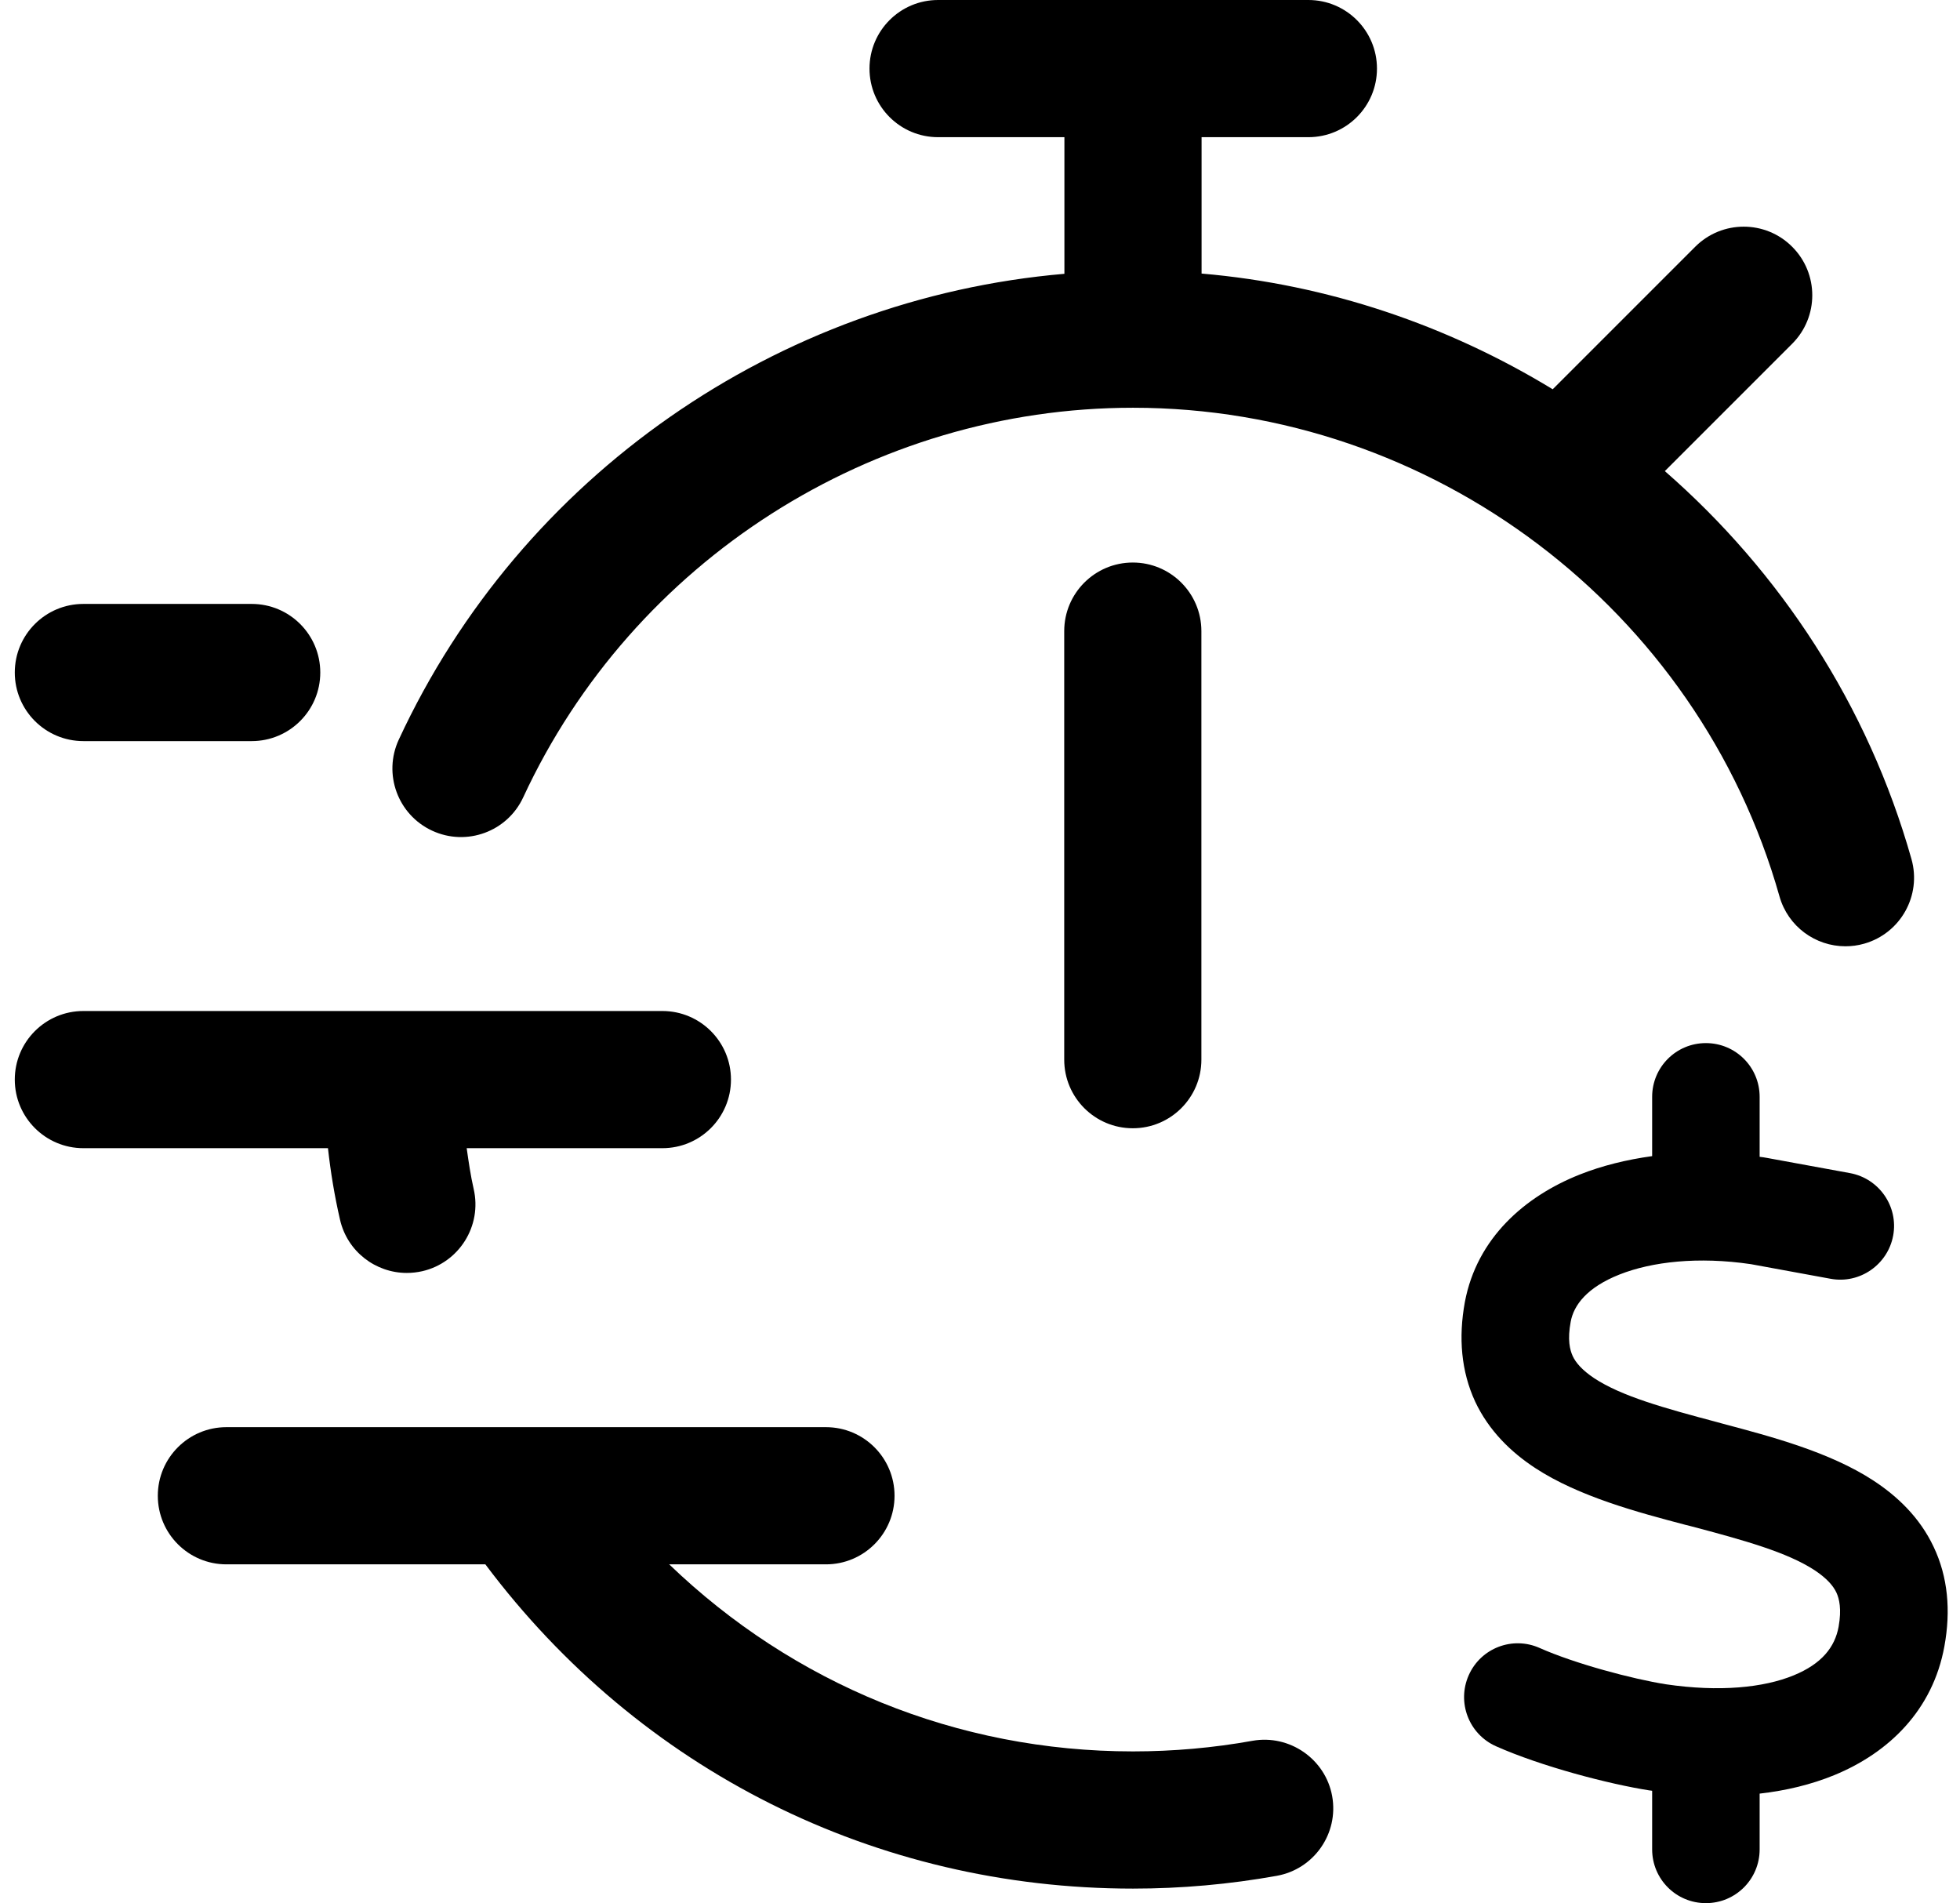 <svg width="103" height="100" viewBox="0 0 103 100" fill="none" xmlns="http://www.w3.org/2000/svg">
<path d="M101.615 81.279C100.882 79.725 99.699 78.613 98.447 77.794C96.152 76.293 93.062 75.481 90.538 74.809L90.282 74.738C87.422 73.98 85.216 73.363 83.777 72.418C83.133 71.986 82.805 71.596 82.647 71.253C82.497 70.927 82.365 70.396 82.541 69.453C82.699 68.586 83.388 67.651 85.101 66.971C86.813 66.291 89.249 66.018 92.012 66.425L96.205 67.194C97.732 67.474 99.205 66.451 99.488 64.924C99.77 63.397 98.755 61.924 97.22 61.641L92.982 60.865C92.947 60.855 92.921 60.855 92.885 60.847C92.745 60.819 92.612 60.801 92.471 60.784V57.634C92.471 56.07 91.208 54.809 89.646 54.809C88.085 54.809 86.822 56.07 86.822 57.634V60.748C85.472 60.935 84.183 61.251 83.009 61.719C80.141 62.859 77.616 65.047 76.981 68.409C76.636 70.289 76.787 72.056 77.52 73.644C78.251 75.198 79.425 76.317 80.679 77.139C82.974 78.64 86.064 79.462 88.579 80.124L88.826 80.185C91.695 80.943 93.91 81.562 95.357 82.505C96.011 82.939 96.337 83.326 96.505 83.68C96.655 84.006 96.788 84.544 96.62 85.48C96.425 86.539 95.745 87.423 94.254 88.033C92.683 88.677 90.362 88.915 87.546 88.5C85.79 88.224 82.753 87.413 80.909 86.592C79.487 85.957 77.819 86.592 77.184 88.022C76.548 89.453 77.192 91.121 78.614 91.755C80.996 92.814 84.536 93.742 86.689 94.078H86.707C86.742 94.086 86.787 94.086 86.822 94.096V97.174C86.822 98.739 88.084 100 89.646 100C91.208 100 92.471 98.739 92.471 97.174V94.245C93.866 94.086 95.18 93.77 96.389 93.275C99.258 92.099 101.571 89.858 102.18 86.503C102.523 84.626 102.366 82.859 101.615 81.279Z" fill="black"/>
<path d="M17.869 64.092C18.253 65.76 19.737 66.886 21.377 66.886C21.646 66.886 21.918 66.856 22.19 66.795C24.131 66.347 25.34 64.411 24.892 62.473C24.73 61.767 24.627 61.048 24.525 60.331H34.809C36.8 60.331 38.413 58.716 38.413 56.727C38.413 54.737 36.8 53.123 34.809 53.123H4.381C2.391 53.123 0.777 54.737 0.777 56.727C0.777 58.716 2.391 60.331 4.381 60.331H17.235C17.375 61.596 17.583 62.852 17.869 64.092Z" fill="black"/>
<path d="M65.822 91.469C63.762 91.84 61.648 92.027 59.54 92.027C50.283 92.027 41.689 88.472 35.167 82.198H43.405C45.396 82.198 47.009 80.584 47.009 78.594C47.009 76.605 45.396 74.99 43.405 74.99H11.897C9.906 74.99 8.293 76.605 8.293 78.594C8.293 80.584 9.906 82.198 11.897 82.198H25.506C33.622 93.027 46.024 99.236 59.54 99.236C62.075 99.236 64.617 99.01 67.096 98.564C69.055 98.213 70.359 96.338 70.007 94.378C69.653 92.419 67.758 91.124 65.822 91.469Z" fill="black"/>
<path d="M22.71 43.648C24.512 44.485 26.659 43.704 27.496 41.895C33.262 29.459 45.84 21.425 59.54 21.425C75.269 21.425 89.239 31.981 93.513 47.099C93.962 48.688 95.406 49.722 96.979 49.722C97.303 49.722 97.633 49.68 97.962 49.586C99.876 49.044 100.991 47.052 100.449 45.138C98.16 37.042 93.554 30.043 87.489 24.754L94.181 18.062C95.589 16.655 95.589 14.374 94.181 12.966C92.776 11.558 90.493 11.558 89.085 12.966L81.596 20.454C76.078 17.093 69.791 14.944 63.144 14.374V7.208H68.757C70.747 7.208 72.361 5.594 72.361 3.604C72.361 1.614 70.747 0 68.757 0H49.297C47.306 0 45.693 1.614 45.693 3.604C45.693 5.594 47.306 7.208 49.297 7.208H55.936V14.387C40.868 15.681 27.39 24.99 20.957 38.863C20.119 40.668 20.904 42.812 22.71 43.648Z" fill="black"/>
<path d="M55.926 33.162V55.68C55.926 57.67 57.539 59.284 59.53 59.284C61.52 59.284 63.134 57.67 63.134 55.68V33.162C63.134 31.172 61.52 29.558 59.53 29.558C57.539 29.558 55.926 31.172 55.926 33.162Z" fill="black"/>
<path d="M4.381 38.941H13.227C15.218 38.941 16.831 37.327 16.831 35.337C16.831 33.347 15.218 31.733 13.227 31.733H4.381C2.391 31.733 0.777 33.347 0.777 35.337C0.777 37.327 2.391 38.941 4.381 38.941Z" fill="black"/>
</svg>
